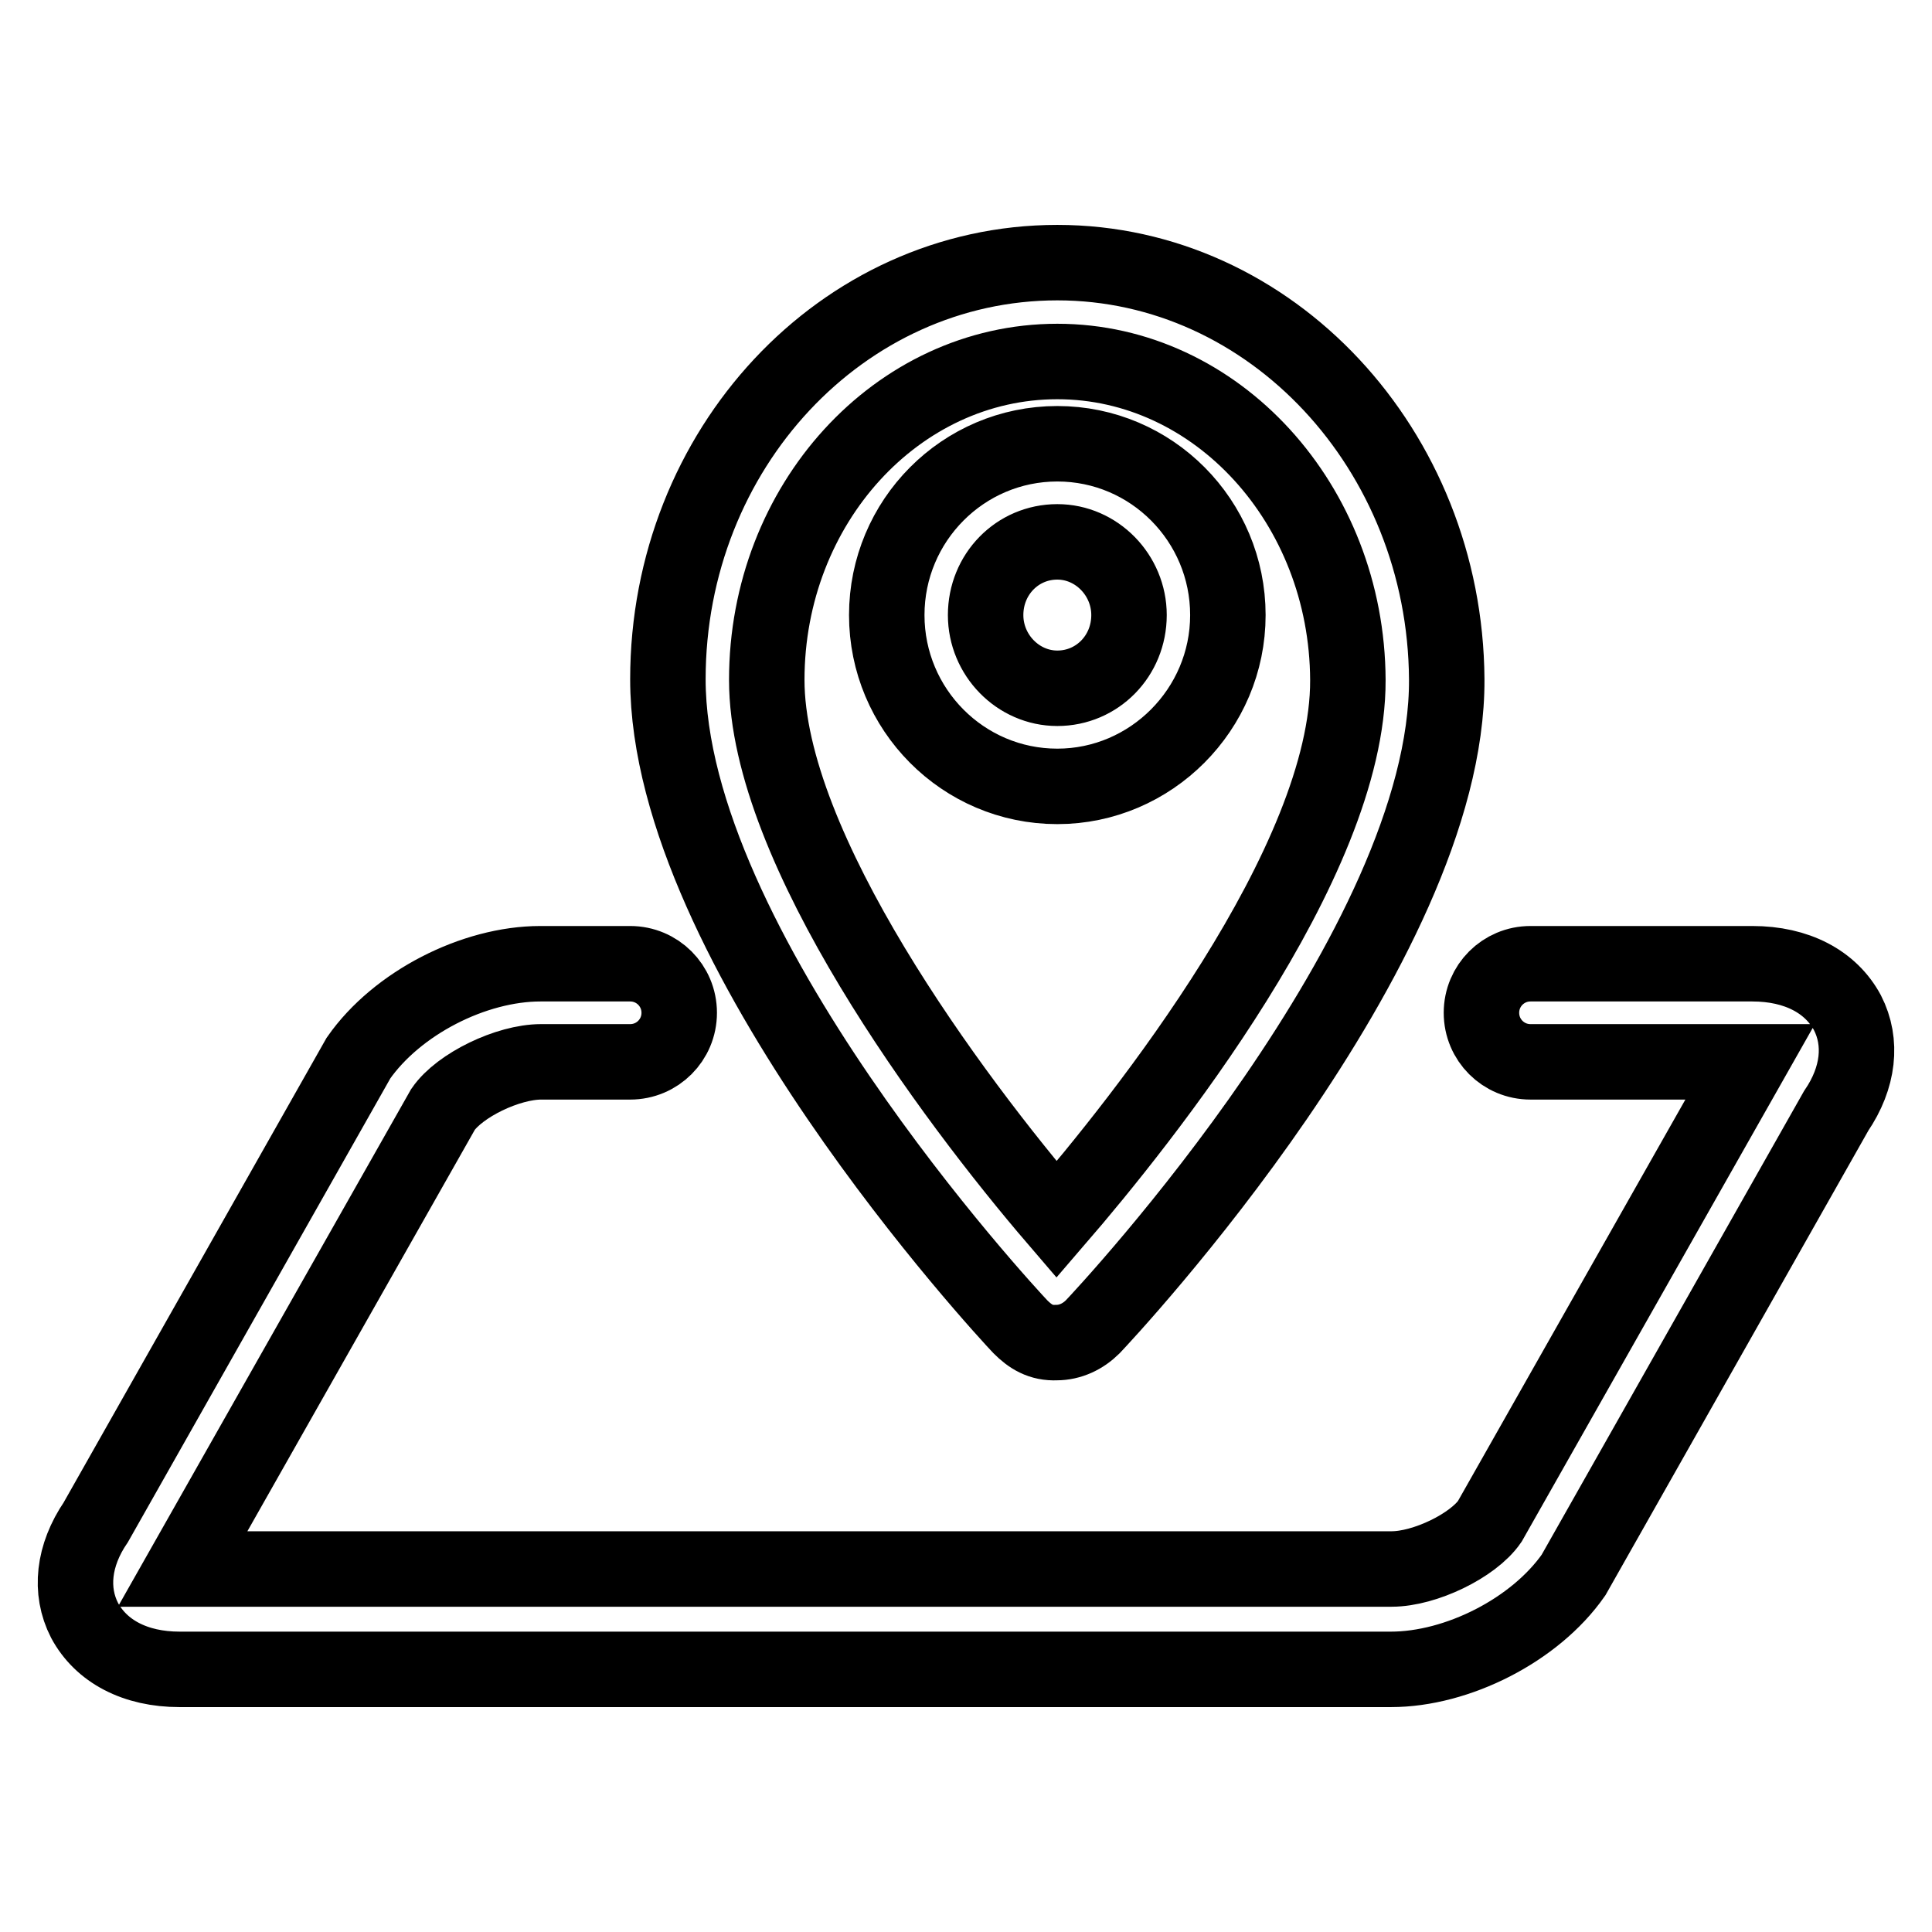 <?xml version="1.0" encoding="utf-8"?>
<!-- Svg Vector Icons : http://www.onlinewebfonts.com/icon -->
<!DOCTYPE svg PUBLIC "-//W3C//DTD SVG 1.1//EN" "http://www.w3.org/Graphics/SVG/1.1/DTD/svg11.dtd">
<svg version="1.1" xmlns="http://www.w3.org/2000/svg" xmlns:xlink="http://www.w3.org/1999/xlink" x="0px" y="0px" viewBox="0 0 256 256" enable-background="new 0 0 256 256" xml:space="preserve">
<g> <path stroke-width="10" fill-opacity="0" stroke="#000000"  d="M140,177.9c-2.1,0.1-3.5-0.8-4.8-2.1c-1.9-2-46.7-50.3-46.7-85.8c0-30.5,23.1-55.2,51.6-55.2 c28.3,0,51.4,24.8,51.6,55.2c0.2,35.5-45,83.8-46.9,85.8C143.5,177.1,141.8,177.9,140,177.9z M140.1,47.9 c-21.2,0-38.5,18.9-38.5,42.2c0,22.3,24.5,55.3,38.4,71.5c11.3-13.1,38.7-47.3,38.6-71.5C178.5,66.8,161.2,47.9,140.1,47.9z  M140.1,104.2c-12.5,0-22.6-10.2-22.6-22.7c0-12.5,10.1-22.7,22.6-22.7c12.5,0,22.6,10.2,22.6,22.7 C162.7,94,152.5,104.2,140.1,104.2z M140.1,71.8c-5.3,0-9.5,4.3-9.5,9.7c0,5.3,4.3,9.7,9.5,9.7c5.3,0,9.5-4.3,9.5-9.7 C149.6,76.2,145.3,71.8,140.1,71.8z M184.3,221.2H23.8c-5.9,0-10.4-2.4-12.6-6.5c-2-3.9-1.5-8.6,1.5-13l34.8-61.5 c5.1-7.3,15.3-12.5,24.1-12.5h11.9c3.6,0,6.5,2.9,6.5,6.5c0,3.6-2.9,6.5-6.5,6.5H71.7c-4.4,0-10.8,3.1-13,6.3l-34.5,60.9h160.2 c4.4,0,10.8-3.1,13-6.3l34.5-60.9h-29.1c-3.6,0-6.5-2.9-6.5-6.5c0-3.6,2.9-6.5,6.5-6.5h29.4c5.9,0,10.4,2.4,12.6,6.5 c2,3.9,1.5,8.6-1.5,13l-34.8,61.5C203.4,216,193.1,221.2,184.3,221.2z"/></g>
</svg>